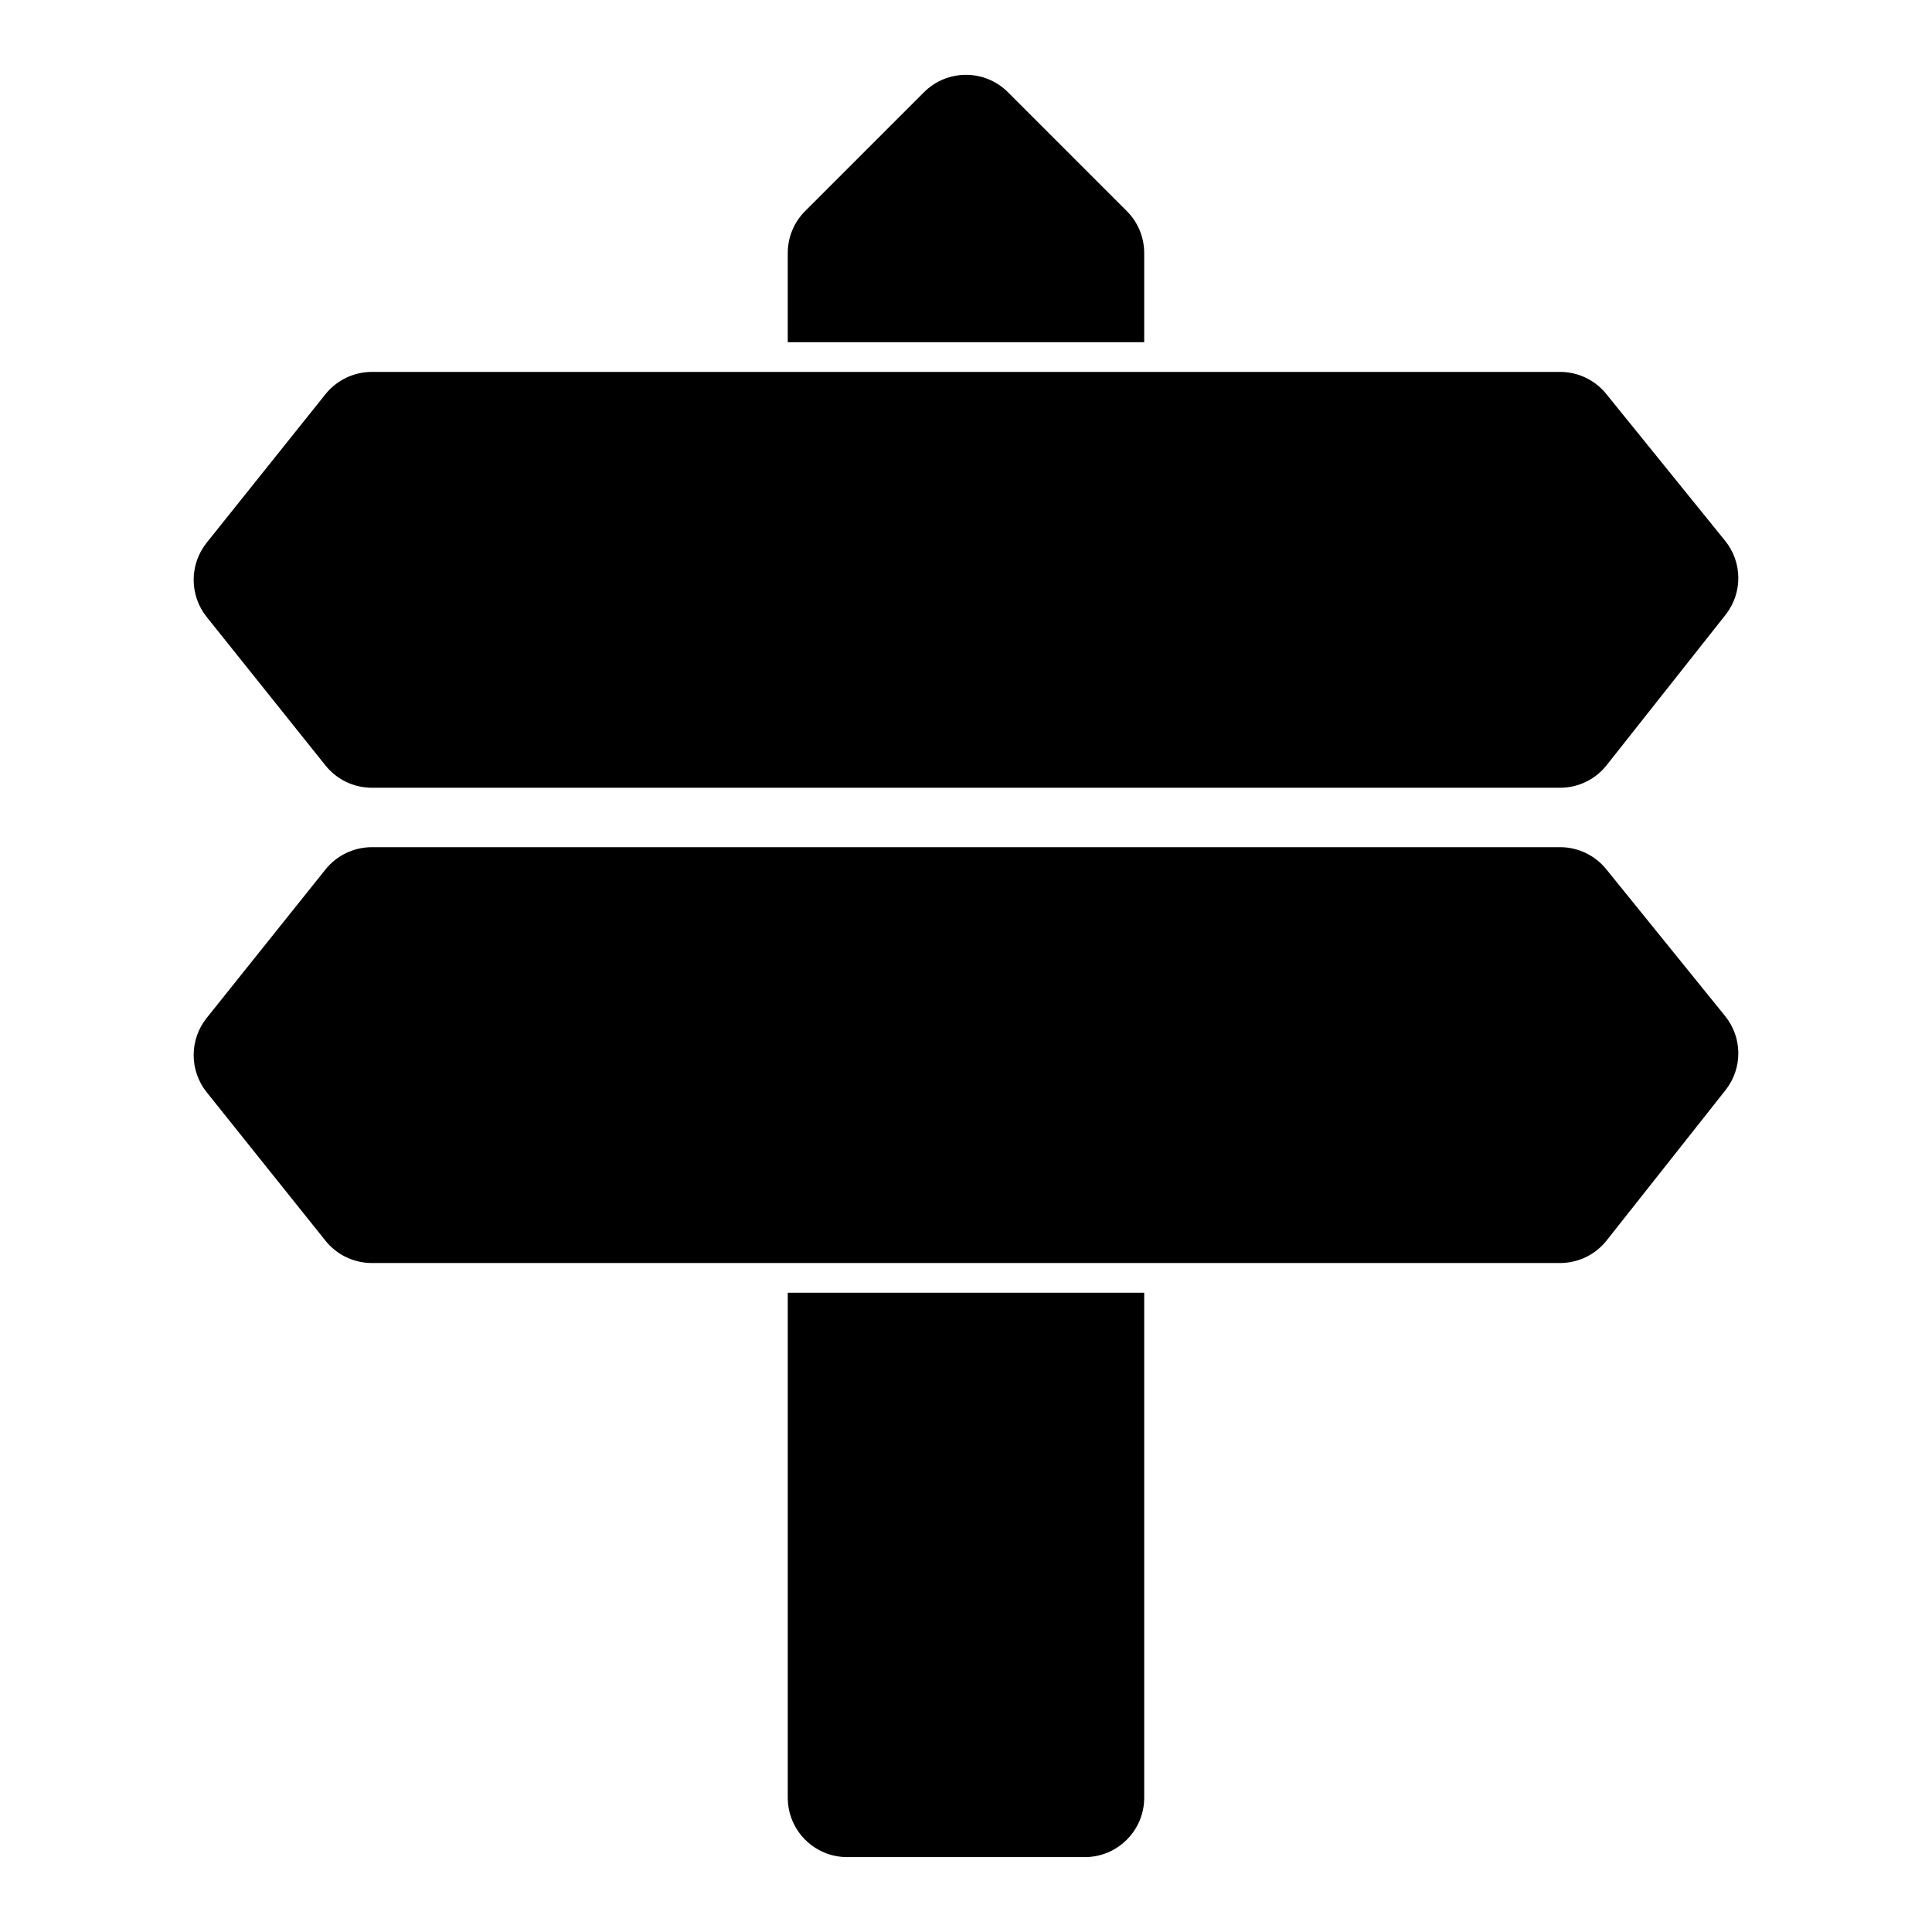 <?xml version="1.0" encoding="UTF-8"?>
<!-- Uploaded to: ICON Repo, www.svgrepo.com, Generator: ICON Repo Mixer Tools -->
<svg fill="#000000" width="800px" height="800px" version="1.1" viewBox="144 144 512 512" xmlns="http://www.w3.org/2000/svg">
 <path d="m447.23 486.59h-94.465v133.82c0 8.691 7.055 15.742 15.742 15.742h62.977c8.691 0 15.742-7.055 15.742-15.742v-133.82zm122.44-112.24c-2.992-3.699-7.477-5.84-12.234-5.84h-314.88c-4.785 0-9.305 2.172-12.297 5.902l-31.488 39.359c-4.598 5.762-4.598 13.918 0 19.68l31.488 39.359c2.992 3.731 7.512 5.902 12.297 5.902h314.88c4.816 0 9.367-2.203 12.344-5.984l31.488-39.816c4.582-5.777 4.535-13.949-0.109-19.664l-31.488-38.902zm0-125.95c-2.992-3.699-7.477-5.84-12.234-5.84h-314.88c-4.785 0-9.305 2.172-12.297 5.902l-31.488 39.359c-4.598 5.762-4.598 13.918 0 19.68l31.488 39.359c2.992 3.731 7.512 5.902 12.297 5.902h314.88c4.816 0 9.367-2.203 12.344-5.984l31.488-39.816c4.582-5.777 4.535-13.949-0.109-19.664l-31.488-38.902zm-216.91-13.715h94.465v-23.617c0-4.172-1.652-8.188-4.613-11.133l-31.488-31.488c-6.141-6.156-16.121-6.156-22.262 0l-31.488 31.488c-2.961 2.945-4.613 6.957-4.613 11.133z" fill-rule="evenodd"/>
</svg>